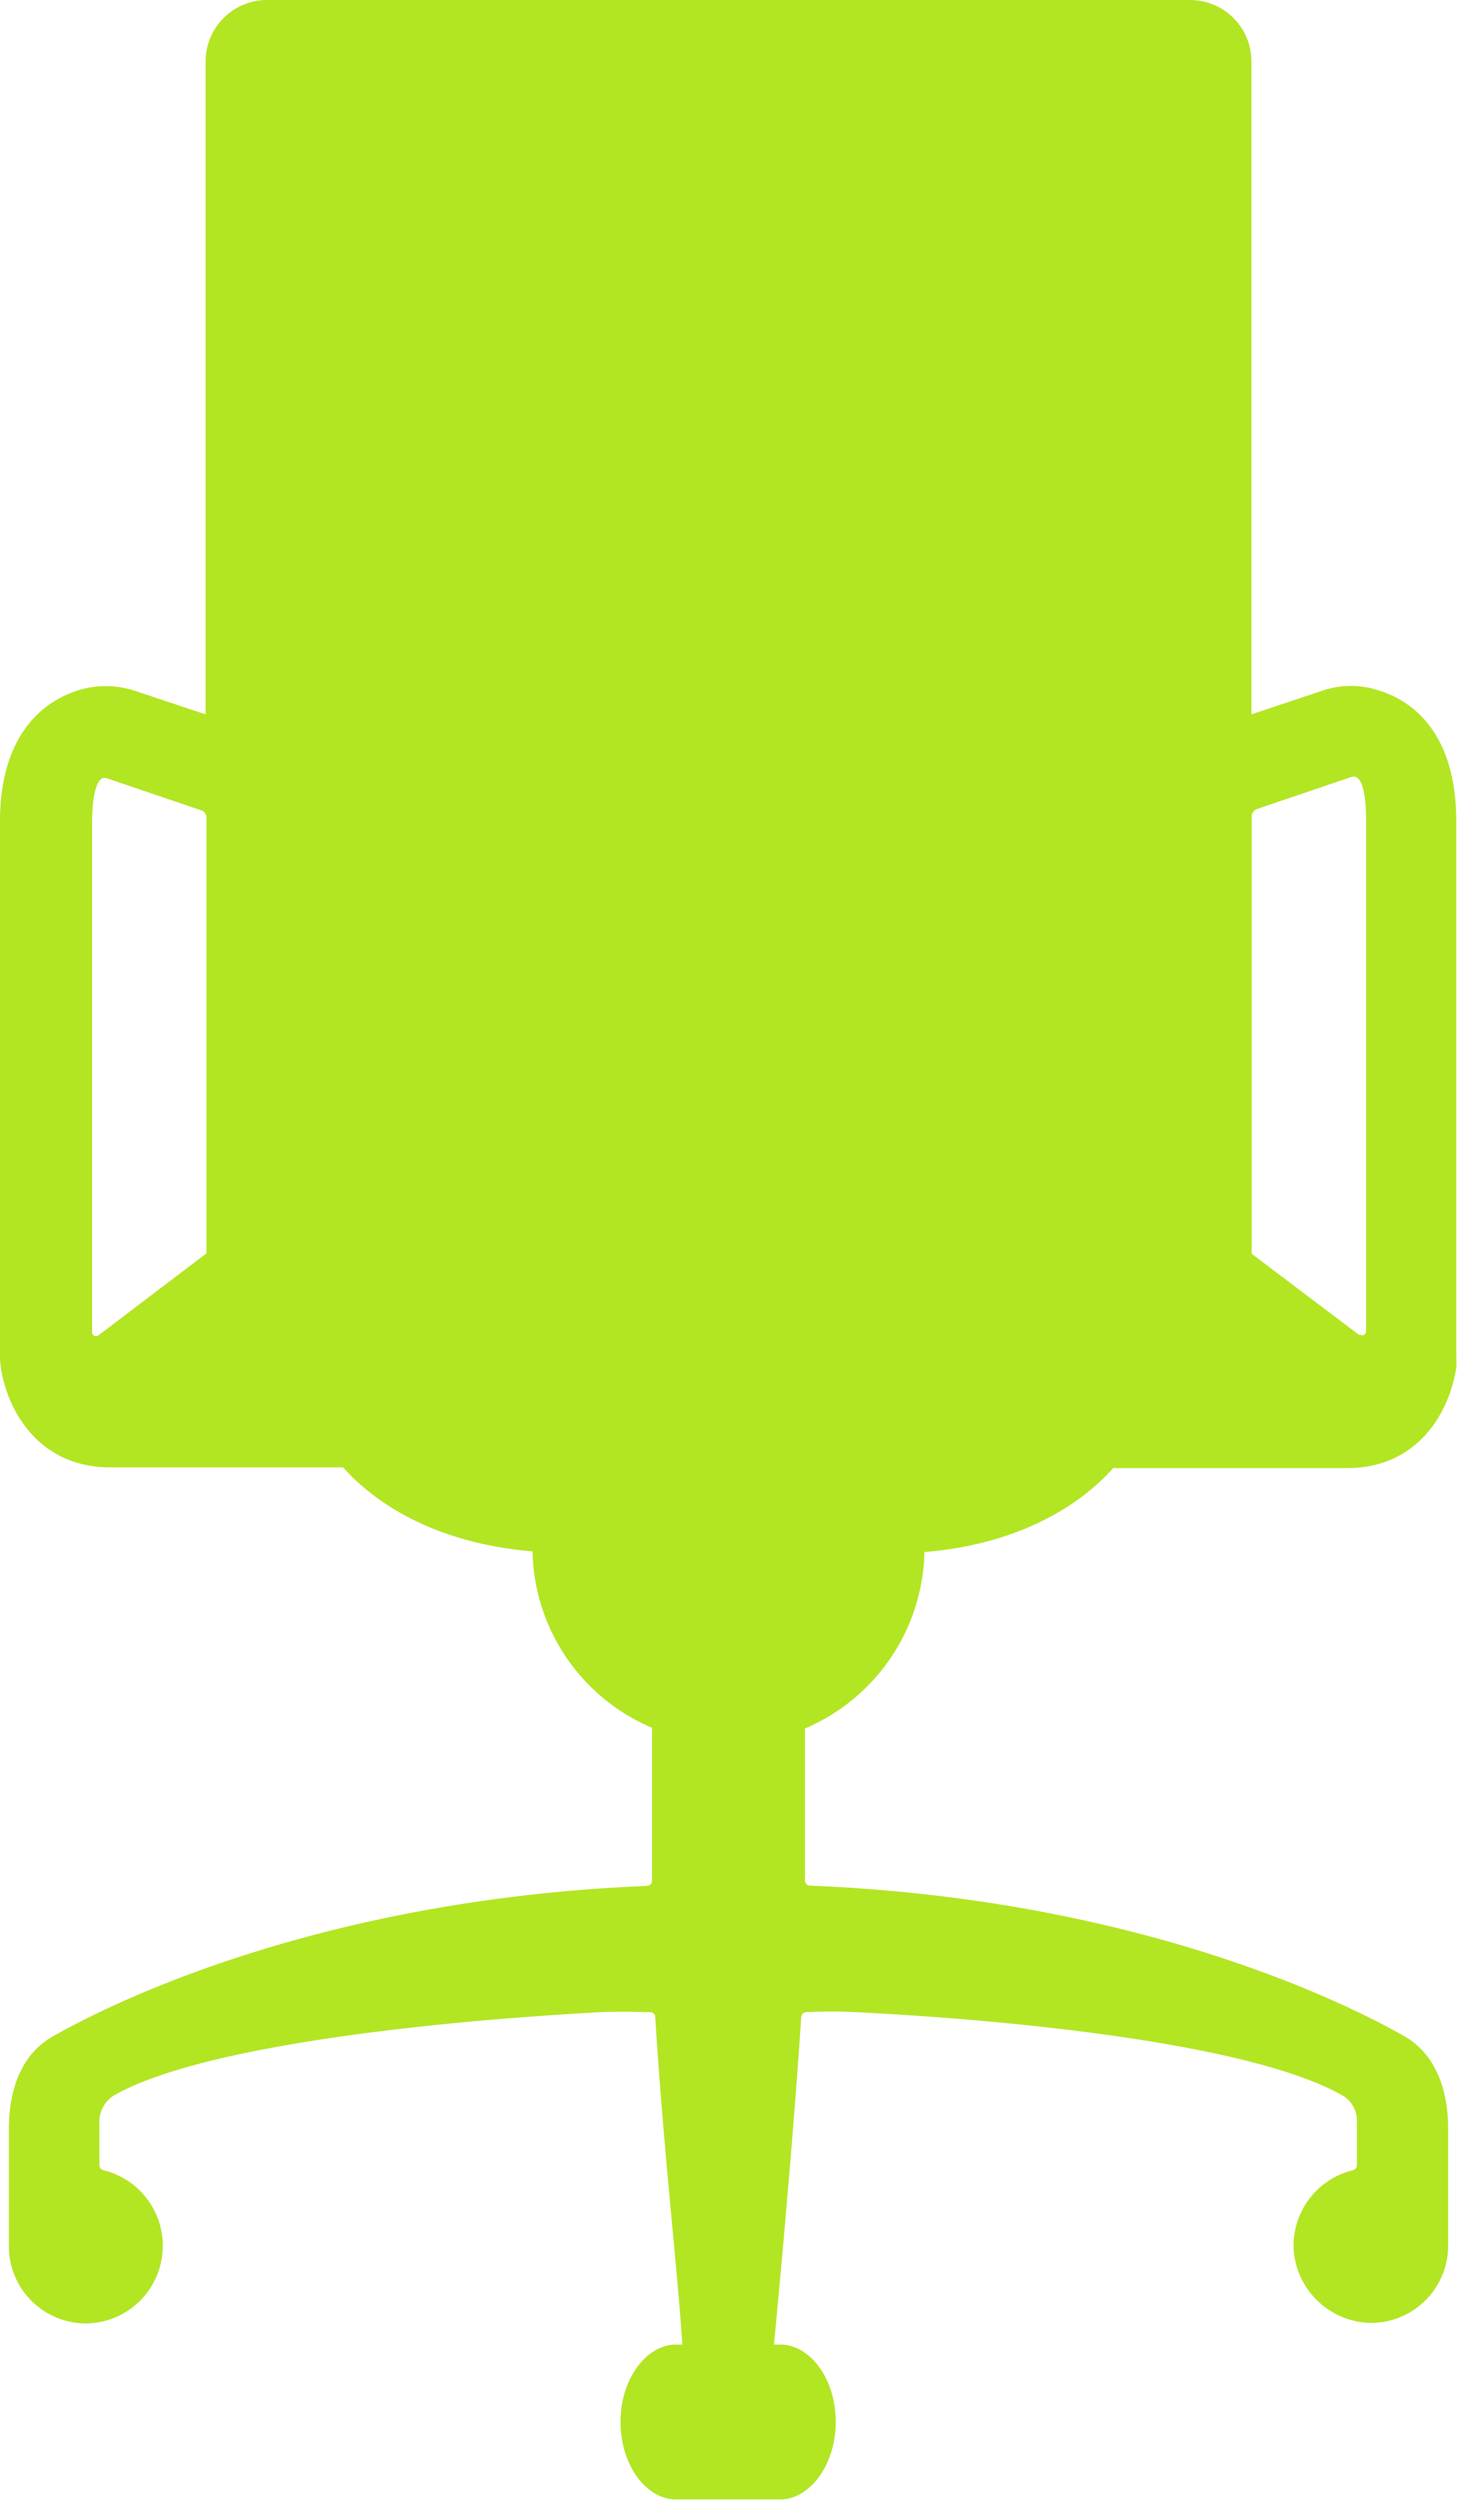 <svg xmlns="http://www.w3.org/2000/svg" viewBox="0 0 100 171.49">
  <g data-name="Layer 2">
    <path fill="#b2e522" fill-rule="evenodd" d="M94.24 47.24a6.1 6.1 0 00-3.58.17L85.89 49V4.21A4.21 4.21 0 0081.7 0H18.32a4.22 4.22 0 00-4.21 4.21V49l-4.77-1.59a6.44 6.44 0 00-3.58-.17C4 47.68 0 49.42 0 56.36V93a6.49 6.49 0 00.05.77c.48 3.15 2.73 6.88 7.5 6.88h16c1.67 1.89 5.62 5.15 13 5.76a13.42 13.42 0 008.2 12.1V129a.36.36 0 01-.33.36c-22.37.9-36.72 8-40.81 10.33-2.54 1.46-3 4.36-3 6.35v8.2A5.3 5.3 0 006 159.37a5.33 5.33 0 001.09-10.51.38.38 0 01-.27-.34v-3a2.13 2.13 0 011.12-1.86c6.07-3.34 21.54-5 33.25-5.64 1.48-.07 2.88 0 3.46 0a.33.33 0 01.32.34c.6 9.49 1.55 17.48 1.86 22.46h-.44c-2 0-3.8 2.32-3.8 5.3s1.77 5.32 3.8 5.32h7.17c2 0 3.8-2.35 3.8-5.32s-1.77-5.3-3.8-5.3h-.44s1.26-13 1.87-22.46a.36.36 0 01.31-.34 34.25 34.25 0 013.46 0c11.69.58 27.18 2.27 33.25 5.64a2 2 0 011.12 1.86v3a.36.36 0 01-.27.34 5.33 5.33 0 00-4.07 5.47 5.41 5.41 0 005.16 5 5.3 5.3 0 005.44-5.11v-8.2c0-2-.48-4.89-3-6.35-4.11-2.34-18.44-9.43-40.8-10.33a.35.35 0 01-.34-.36v-10.42a13.48 13.48 0 008.2-12.1c7.33-.61 11.28-3.87 12.95-5.76h16.07c4.77 0 7-3.73 7.48-6.9a6.78 6.78 0 000-.77V56.34c0-7-4-8.69-5.76-9.1zM14.13 86l-7.38 5.6a.27.27 0 01-.43-.22v-35c0-1.33.21-3.27 1-3l6.49 2.2a.52.52 0 01.36.51V86zm79.17 5.58L85.91 86V56a.55.55 0 01.37-.51l6.48-2.2c.85-.25 1 1.67 1 3v35c0 .26-.26.38-.43.24z" data-name="Layer 1"/>
  </g>
</svg>